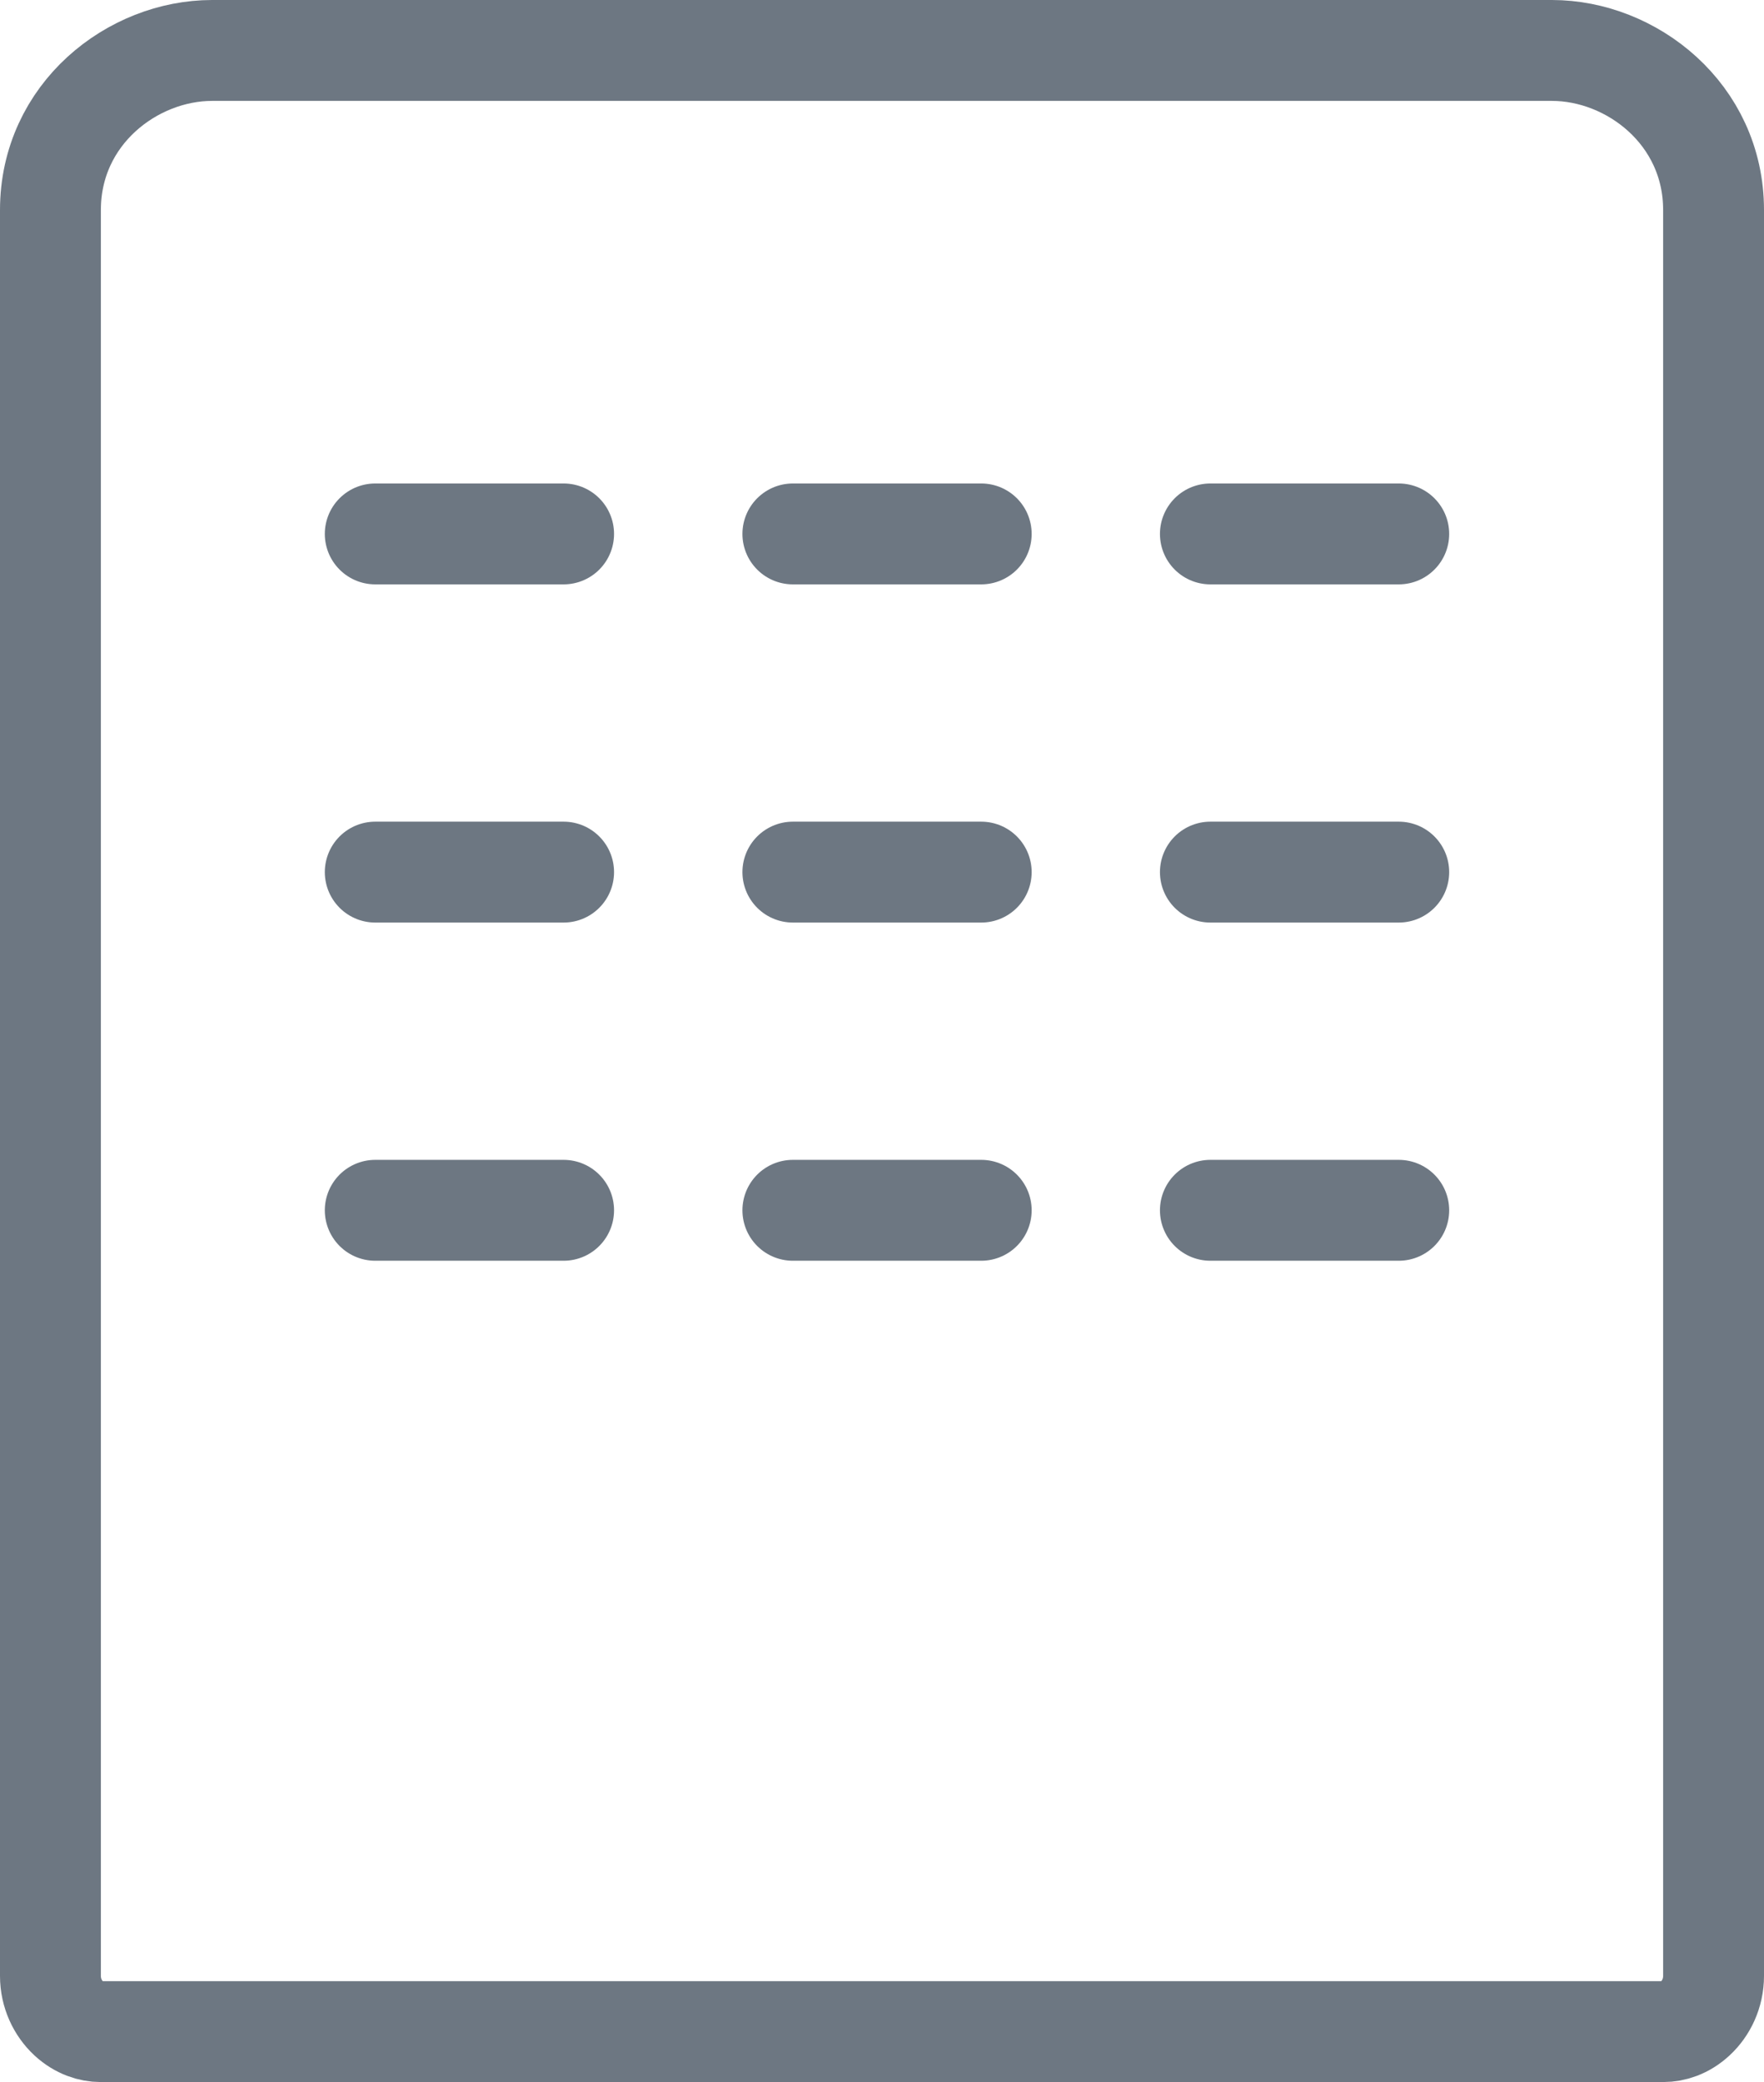 <?xml version="1.0" encoding="UTF-8"?>
<svg id="_レイヤー_2" data-name="レイヤー 2" xmlns="http://www.w3.org/2000/svg" viewBox="0 0 192.36 227">
  <defs>
    <style>
      .cls-1 {
        fill: none;
        stroke: #6d7782;
        stroke-linecap: round;
        stroke-linejoin: round;
        stroke-width: 11px;
      }
    </style>
  </defs>
  <g id="_レイヤー_1-2" data-name="レイヤー 1">
    <g>
      <path class="cls-1" d="M23.13,5.5h146.1c8.67,0,17.63,6.91,17.63,17.4v192.52c0,1.88-.81,3.54-1.99,4.63-1.15,1.07-2.43,1.44-3.47,1.44H10.96c-1.03,0-2.31-.37-3.47-1.44-1.18-1.1-1.99-2.75-1.99-4.63V22.9C5.5,12.41,14.46,5.5,23.13,5.5Z"/>
      <line class="cls-1" x1="40.92" y1="58.21" x2="61.46" y2="58.21"/>
      <line class="cls-1" x1="86.46" y1="58.21" x2="107" y2="58.21"/>
      <line class="cls-1" x1="131.99" y1="58.21" x2="152.53" y2="58.21"/>
      <line class="cls-1" x1="40.92" y1="95.08" x2="61.46" y2="95.08"/>
      <line class="cls-1" x1="131.99" y1="95.08" x2="152.53" y2="95.08"/>
      <line class="cls-1" x1="86.46" y1="95.08" x2="107" y2="95.08"/>
      <line class="cls-1" x1="40.92" y1="131.95" x2="61.46" y2="131.95"/>
      <line class="cls-1" x1="86.46" y1="131.95" x2="107" y2="131.95"/>
      <line class="cls-1" x1="131.99" y1="131.95" x2="152.53" y2="131.95"/>
    </g>
  </g>
</svg>